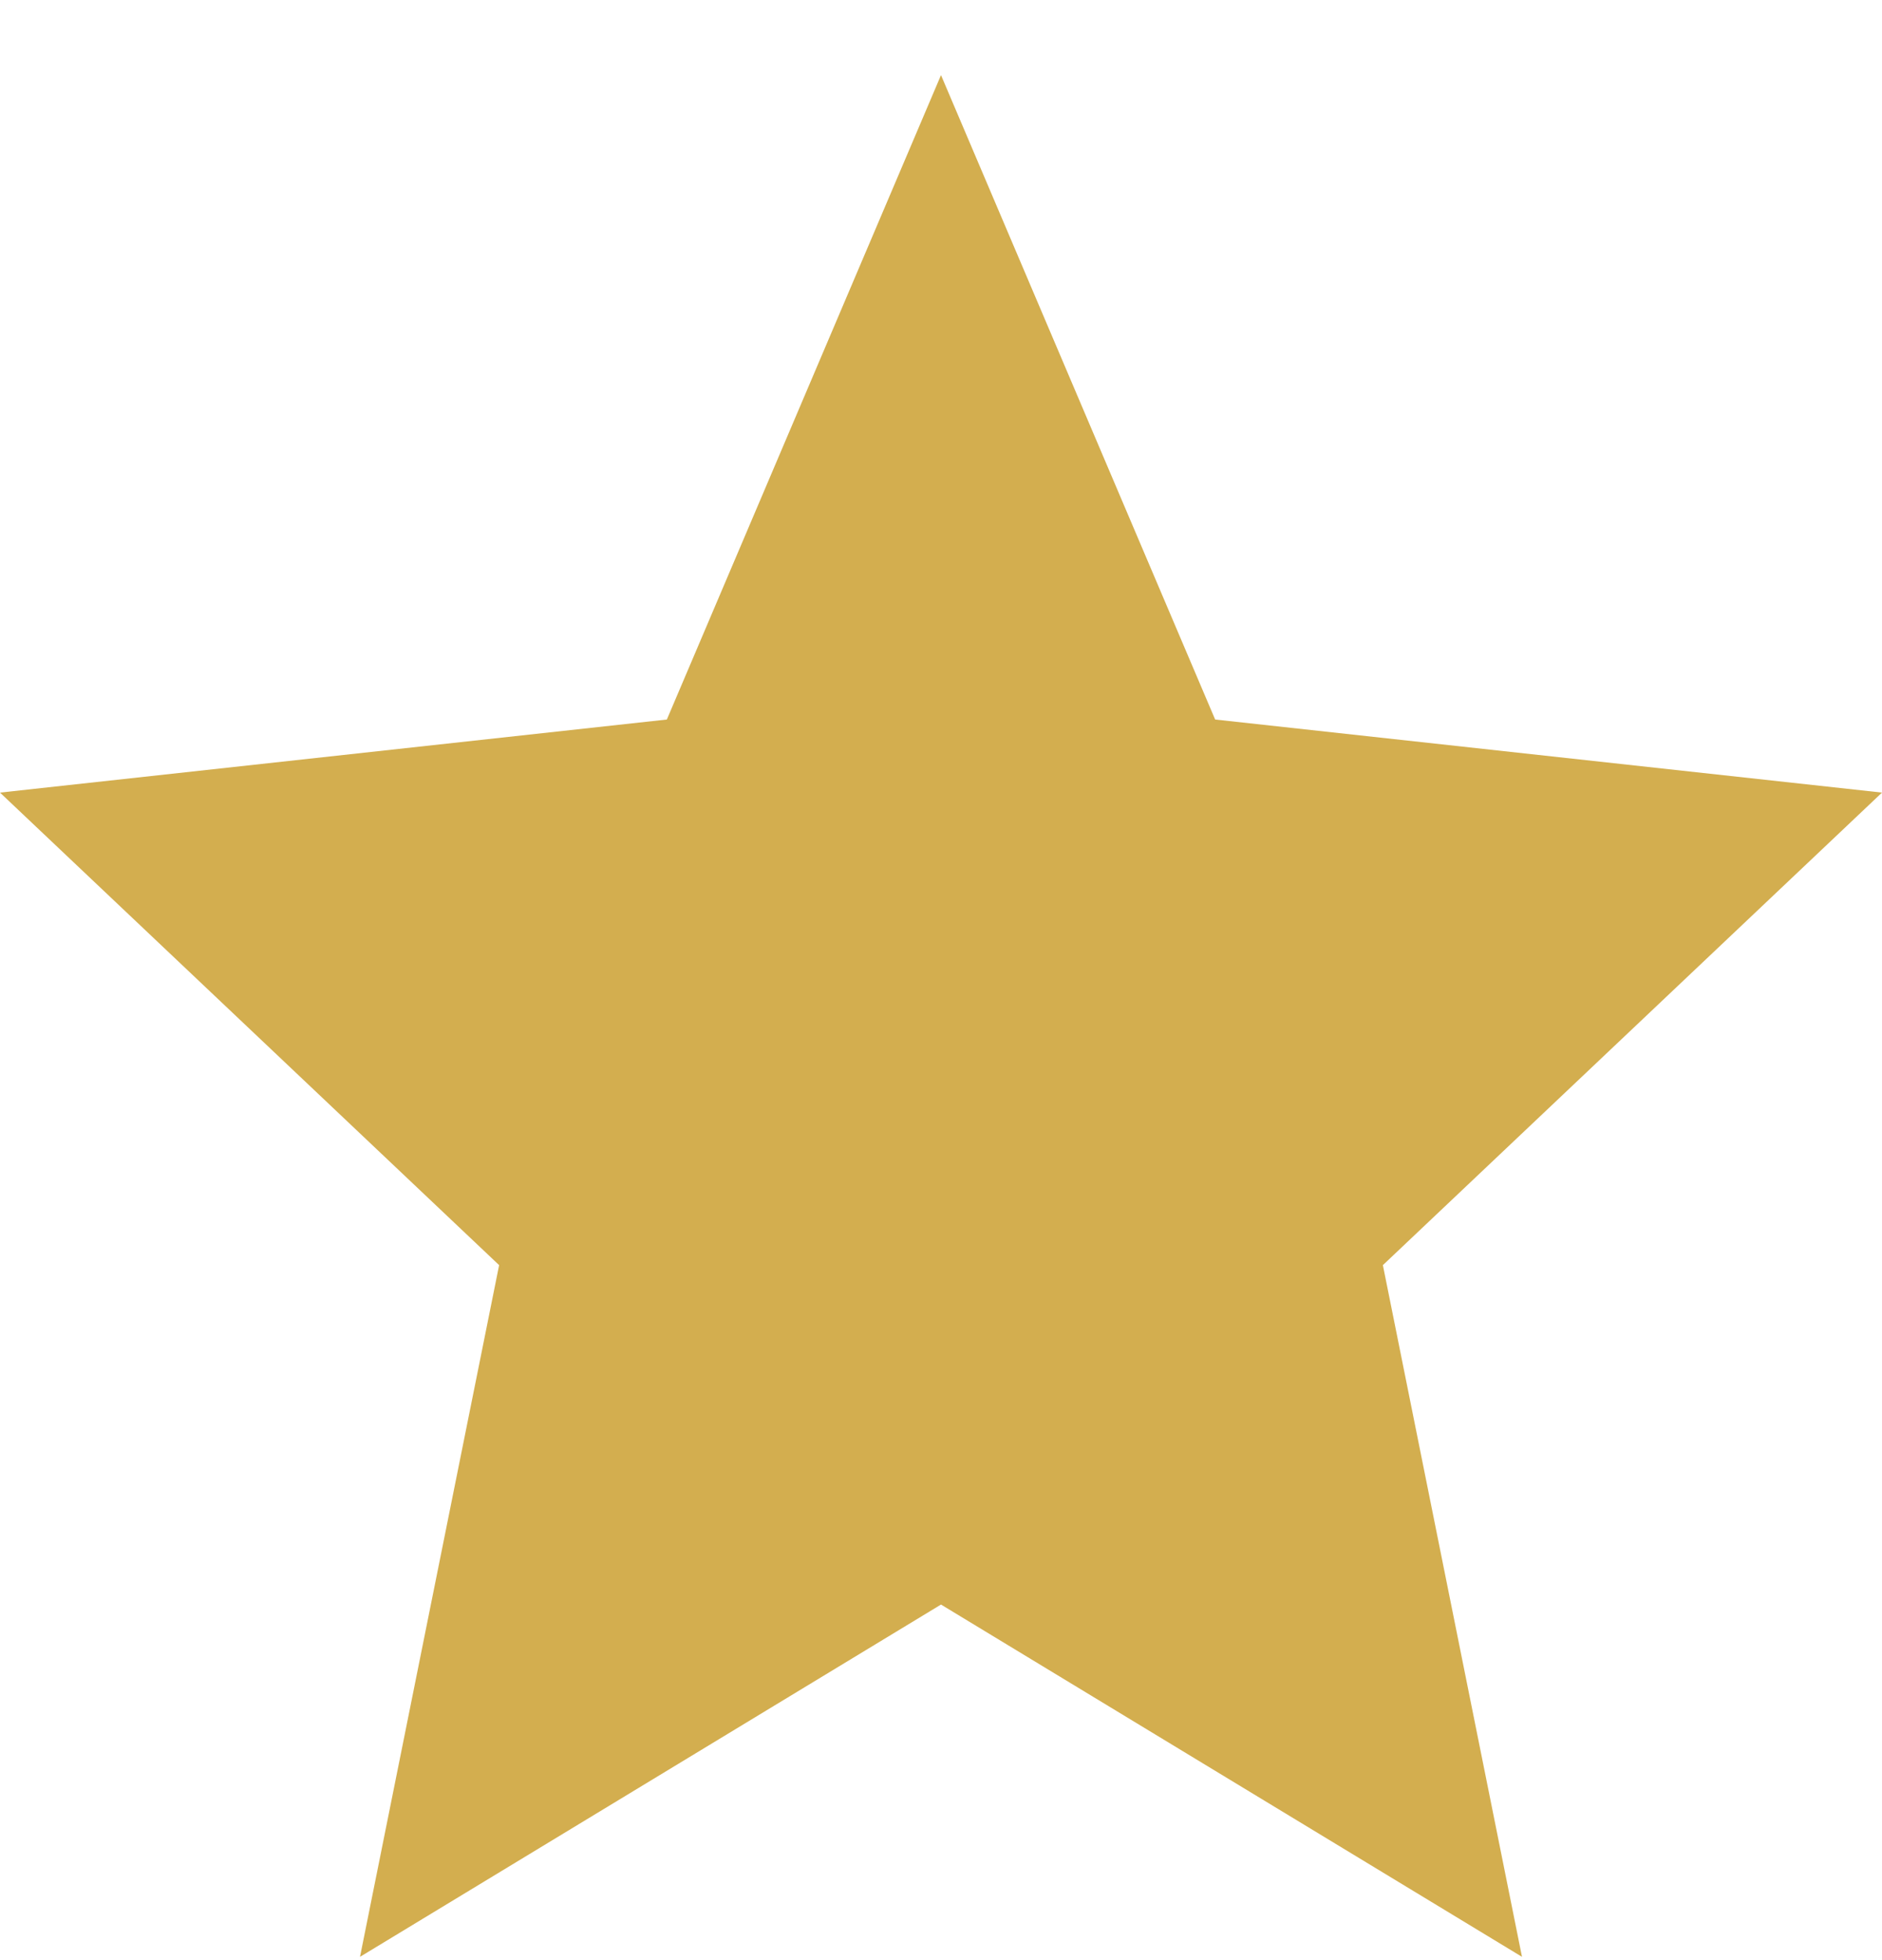 <svg width="24" height="25" viewBox="0 0 24 25" fill="none" xmlns="http://www.w3.org/2000/svg">
<path fill-rule="evenodd" clip-rule="evenodd" d="M12 0.958L15.496 9.177L24 10.109L17.635 16.136L19.409 24.958L12 20.465L4.591 24.958L6.365 16.136L0 10.109L8.504 9.177L12 0.958Z" fill="#D3AE4F"/>
</svg>
